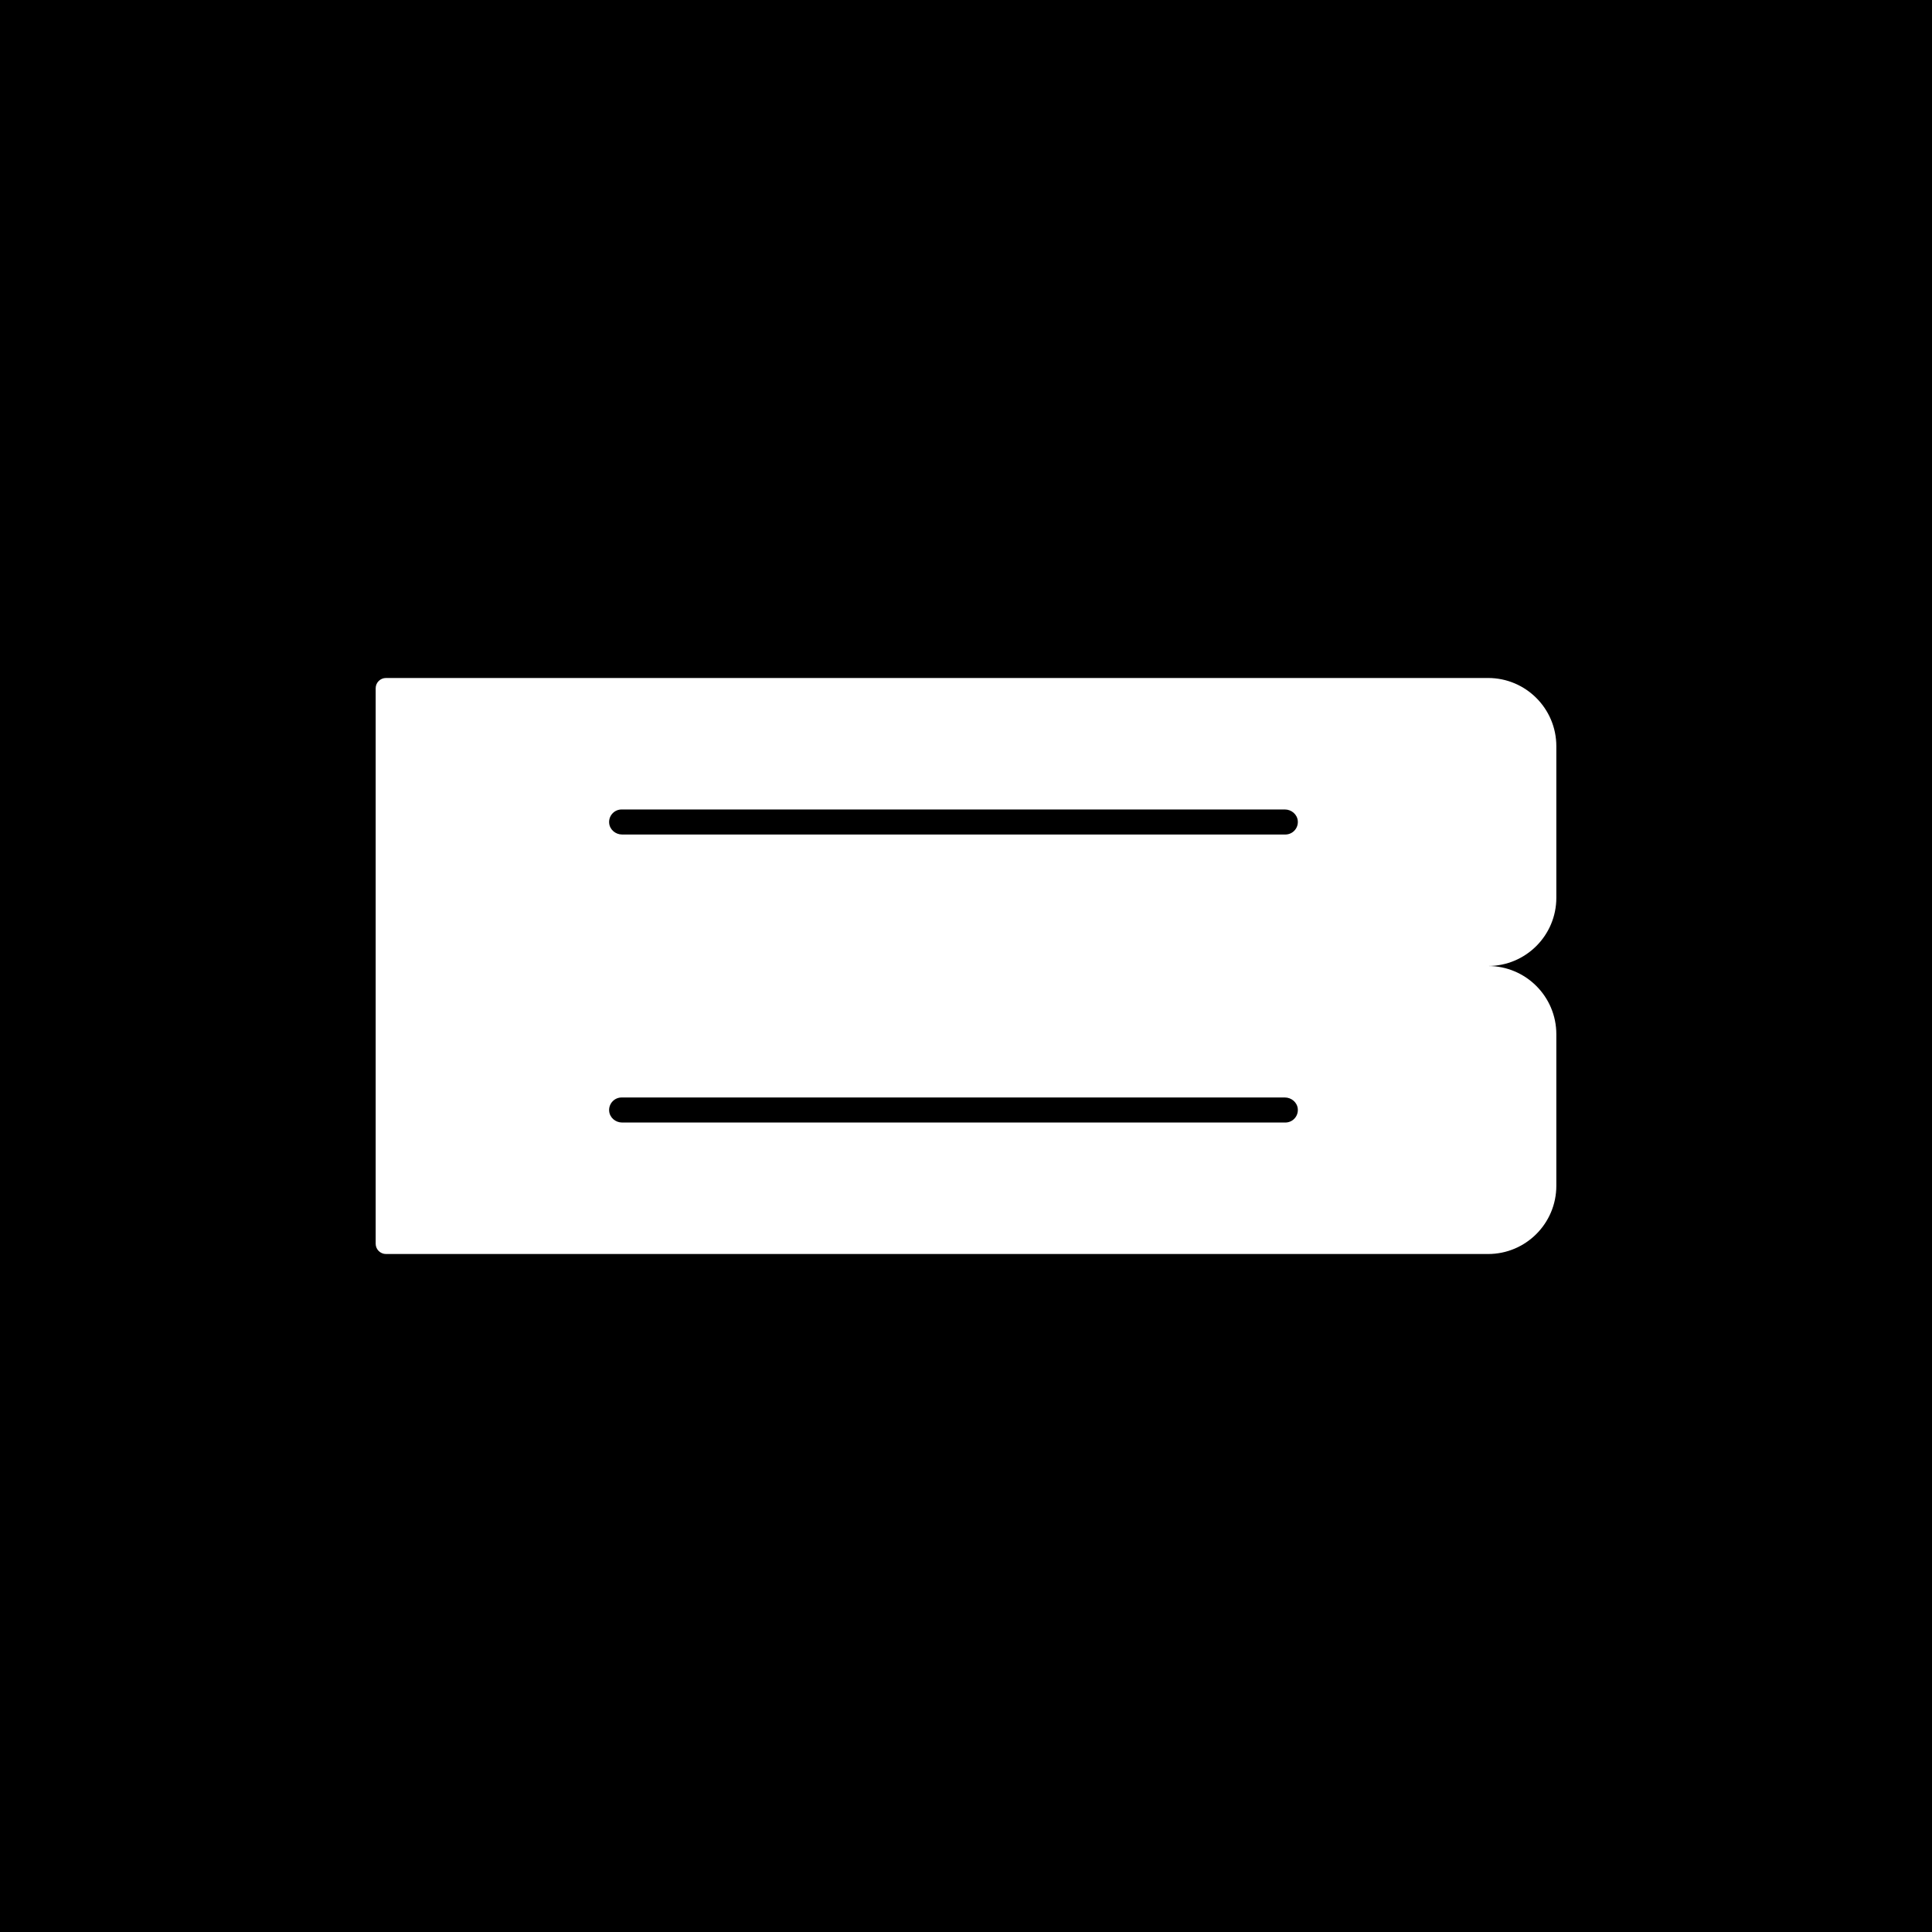 <svg viewBox="0 0 1080 1080" xmlns="http://www.w3.org/2000/svg"><path d="m-2465-7494.83h16120v10447h-16120z"/><path d="m870 501.85v-84.7c0-21.07-17.08-38.15-38.15-38.15h-616.09c-3.18 0-5.76 2.58-5.76 5.76v310.48c0 3.18 2.58 5.76 5.76 5.76h616.09c21.07 0 38.15-17.08 38.15-38.15v-84.7c0-21.07-17.08-38.15-38.15-38.15 21.07 0 38.15-17.08 38.15-38.15zm-146.55 123.6c-1.26 1.27-3.02 2.05-4.95 2.05h-370.74c-3.69 0-6.95-2.75-7.24-6.44-.17-2.15.64-4.13 2.03-5.51 1.26-1.27 3.02-2.05 4.95-2.05h370.74c3.69 0 6.95 2.75 7.24 6.44.17 2.15-.64 4.13-2.03 5.51zm-380.9-170.9c1.26-1.27 3.02-2.05 4.95-2.05h370.74c3.69 0 6.95 2.75 7.24 6.44.17 2.15-.64 4.13-2.03 5.51-1.26 1.27-3.02 2.05-4.95 2.05h-370.74c-3.69 0-6.95-2.75-7.24-6.44-.17-2.15.64-4.13 2.03-5.51z" fill="#fff"/></svg>